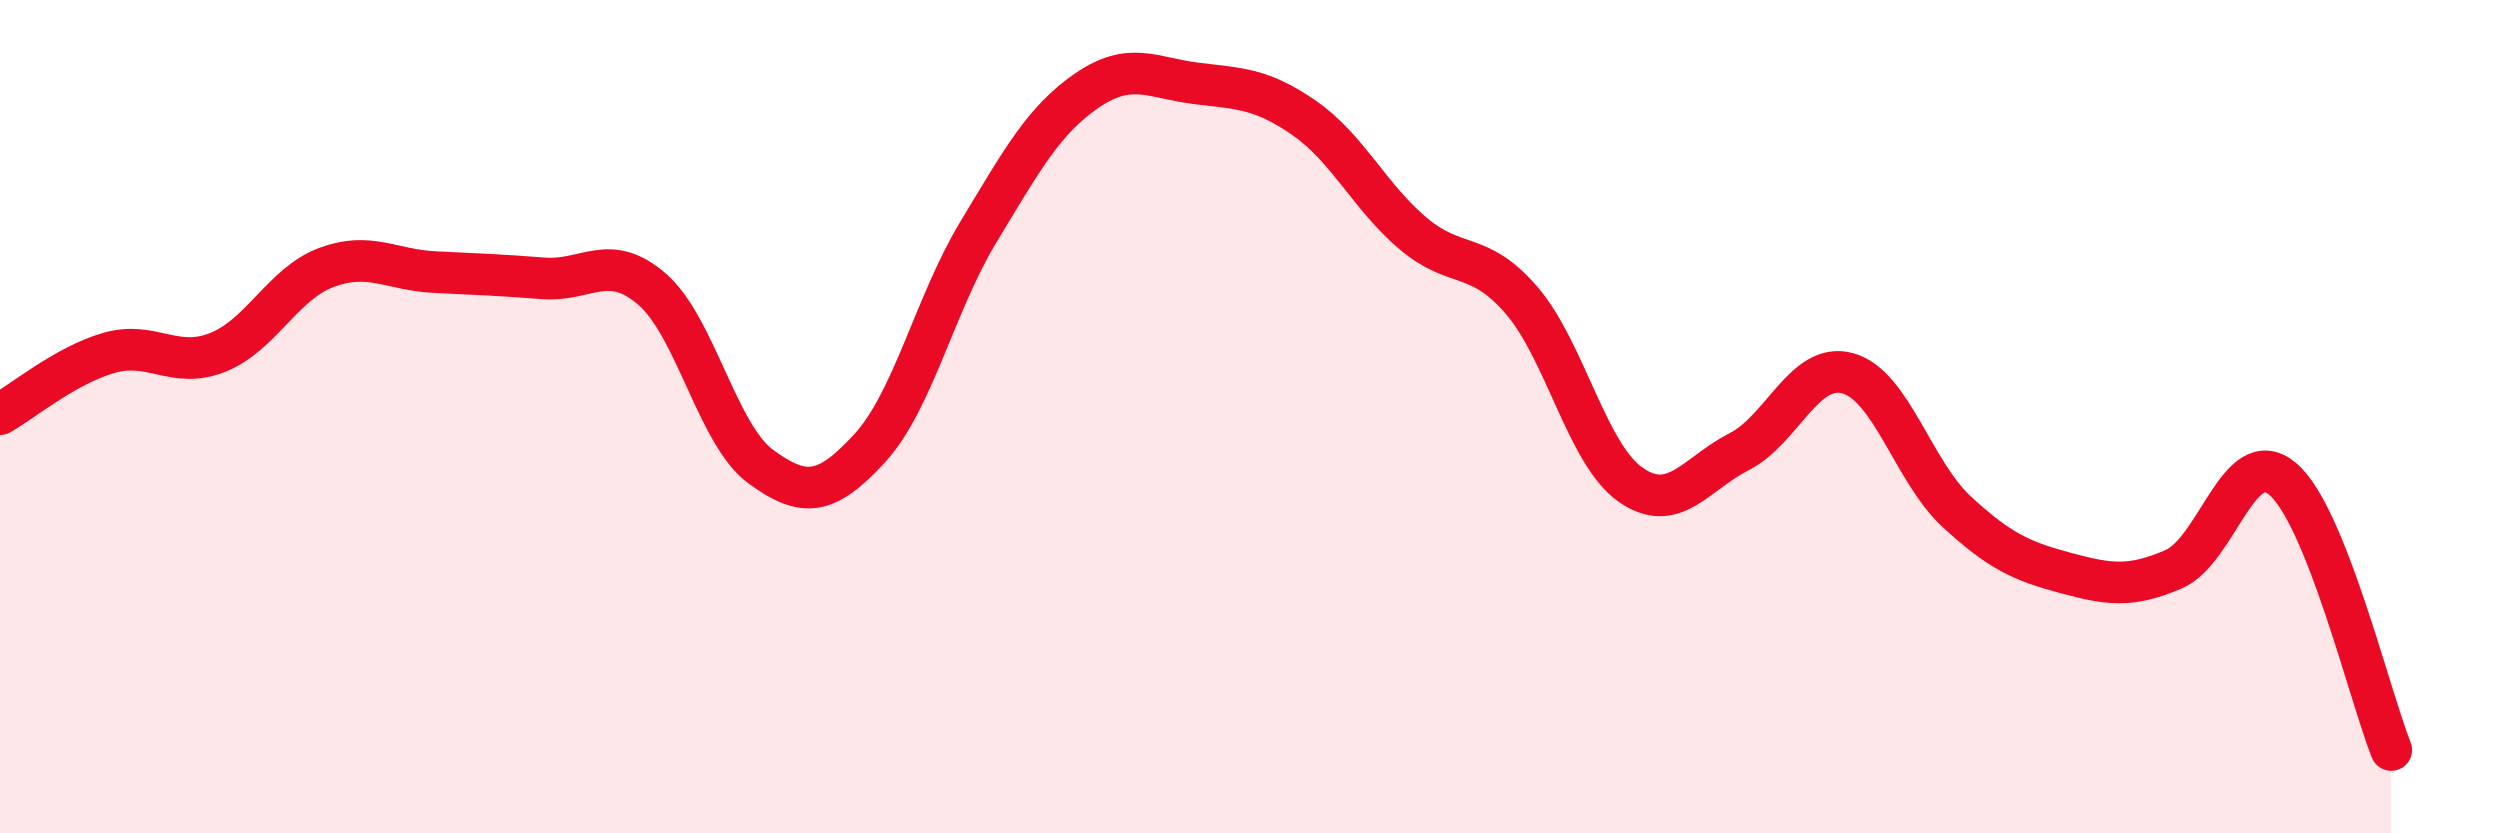 
    <svg width="60" height="20" viewBox="0 0 60 20" xmlns="http://www.w3.org/2000/svg">
      <path
        d="M 0,9.94 C 0.52,9.65 1.57,8.77 2.61,8.47 C 3.65,8.17 4.18,8.87 5.22,8.46 C 6.26,8.05 6.79,6.81 7.83,6.42 C 8.87,6.03 9.39,6.48 10.43,6.53 C 11.47,6.58 12,6.6 13.04,6.68 C 14.08,6.76 14.61,6.04 15.65,6.94 C 16.69,7.84 17.22,10.44 18.26,11.2 C 19.3,11.96 19.83,11.89 20.87,10.76 C 21.91,9.63 22.44,7.29 23.48,5.57 C 24.52,3.85 25.05,2.88 26.09,2.17 C 27.13,1.46 27.66,1.87 28.7,2 C 29.74,2.13 30.26,2.11 31.3,2.83 C 32.34,3.55 32.87,4.72 33.91,5.6 C 34.95,6.48 35.48,6 36.52,7.21 C 37.56,8.42 38.09,10.9 39.13,11.63 C 40.17,12.36 40.7,11.37 41.74,10.84 C 42.78,10.31 43.31,8.67 44.35,8.96 C 45.39,9.25 45.92,11.32 46.96,12.28 C 48,13.24 48.53,13.47 49.57,13.75 C 50.61,14.03 51.13,14.11 52.17,13.66 C 53.21,13.21 53.74,10.62 54.78,11.49 C 55.82,12.36 56.87,16.7 57.39,18L57.39 20L0 20Z"
        fill="#EB0A25"
        opacity="0.1"
        stroke-linecap="round"
        stroke-linejoin="round"
      />
      <path
        d="M 0,9.94 C 0.52,9.65 1.57,8.77 2.61,8.47 C 3.65,8.17 4.18,8.87 5.22,8.46 C 6.26,8.05 6.79,6.81 7.83,6.42 C 8.87,6.03 9.39,6.48 10.43,6.53 C 11.47,6.58 12,6.6 13.04,6.68 C 14.08,6.76 14.61,6.04 15.65,6.94 C 16.69,7.84 17.22,10.44 18.26,11.2 C 19.3,11.96 19.83,11.89 20.87,10.76 C 21.91,9.63 22.44,7.29 23.48,5.57 C 24.52,3.85 25.05,2.88 26.09,2.17 C 27.13,1.46 27.66,1.87 28.7,2 C 29.74,2.13 30.26,2.11 31.3,2.83 C 32.34,3.55 32.87,4.72 33.91,5.6 C 34.95,6.48 35.48,6 36.52,7.21 C 37.56,8.42 38.09,10.9 39.13,11.63 C 40.17,12.36 40.7,11.37 41.74,10.84 C 42.78,10.31 43.31,8.67 44.35,8.96 C 45.39,9.25 45.92,11.32 46.96,12.28 C 48,13.24 48.53,13.47 49.57,13.75 C 50.61,14.03 51.13,14.11 52.17,13.66 C 53.21,13.21 53.74,10.62 54.78,11.49 C 55.82,12.36 56.87,16.7 57.39,18"
        stroke="#EB0A25"
        stroke-width="1"
        fill="none"
        stroke-linecap="round"
        stroke-linejoin="round"
      />
    </svg>
  
